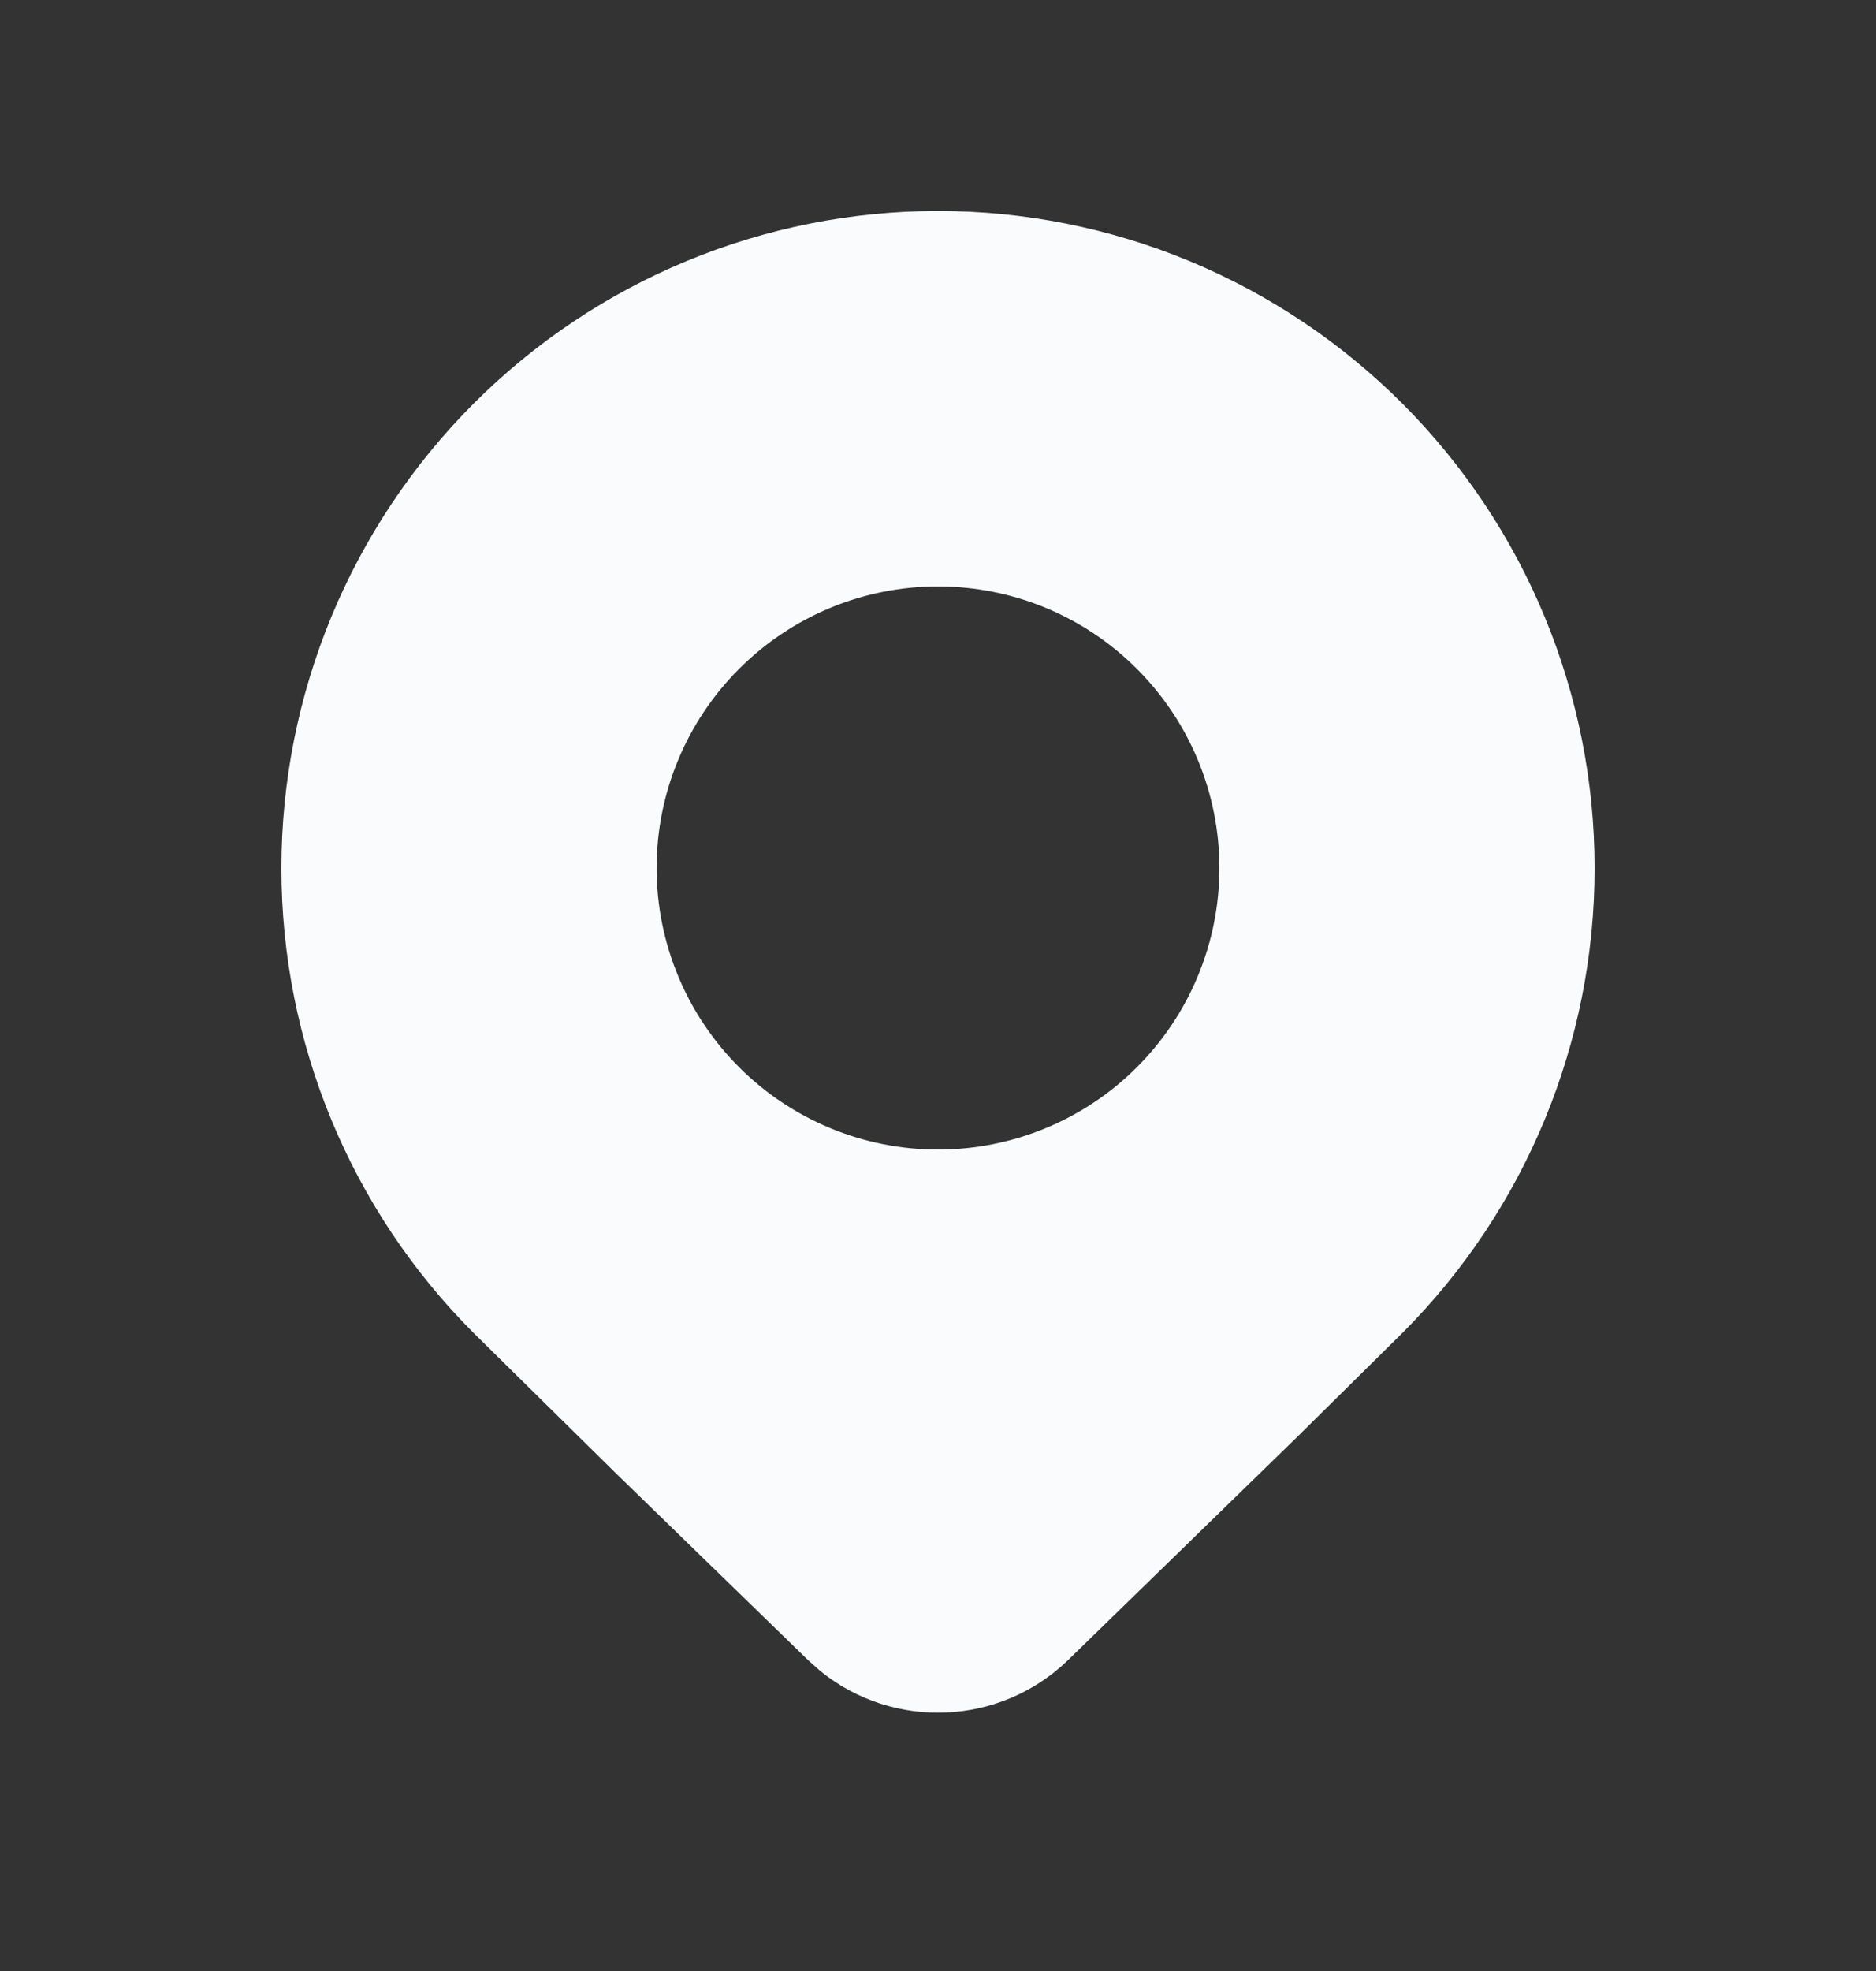 <svg width="20" height="21" viewBox="0 0 20 21" fill="none" xmlns="http://www.w3.org/2000/svg">
<rect x="0" y="0" width="20" height="21" fill="#333333" stroke="none"/>
<path d="M14.95 14.203C16.263 12.89 17 11.109 17 9.251C17 7.394 16.263 5.613 14.95 4.299C14.3 3.649 13.528 3.133 12.679 2.781C11.83 2.429 10.919 2.248 10 2.248C9.081 2.248 8.17 2.429 7.321 2.781C6.471 3.133 5.7 3.649 5.05 4.299C3.737 5.613 3 7.394 3 9.251C3 11.109 3.737 12.89 5.05 14.203L6.571 15.702L8.614 17.687L8.747 17.805C9.522 18.433 10.657 18.393 11.387 17.687L13.822 15.317L14.95 14.203ZM10 12.248C9.204 12.248 8.441 11.932 7.879 11.37C7.316 10.807 7 10.044 7 9.248C7 8.453 7.316 7.69 7.879 7.127C8.441 6.564 9.204 6.248 10 6.248C10.796 6.248 11.559 6.564 12.121 7.127C12.684 7.69 13 8.453 13 9.248C13 10.044 12.684 10.807 12.121 11.37C11.559 11.932 10.796 12.248 10 12.248Z" fill="#FAFBFC"/>
</svg>
